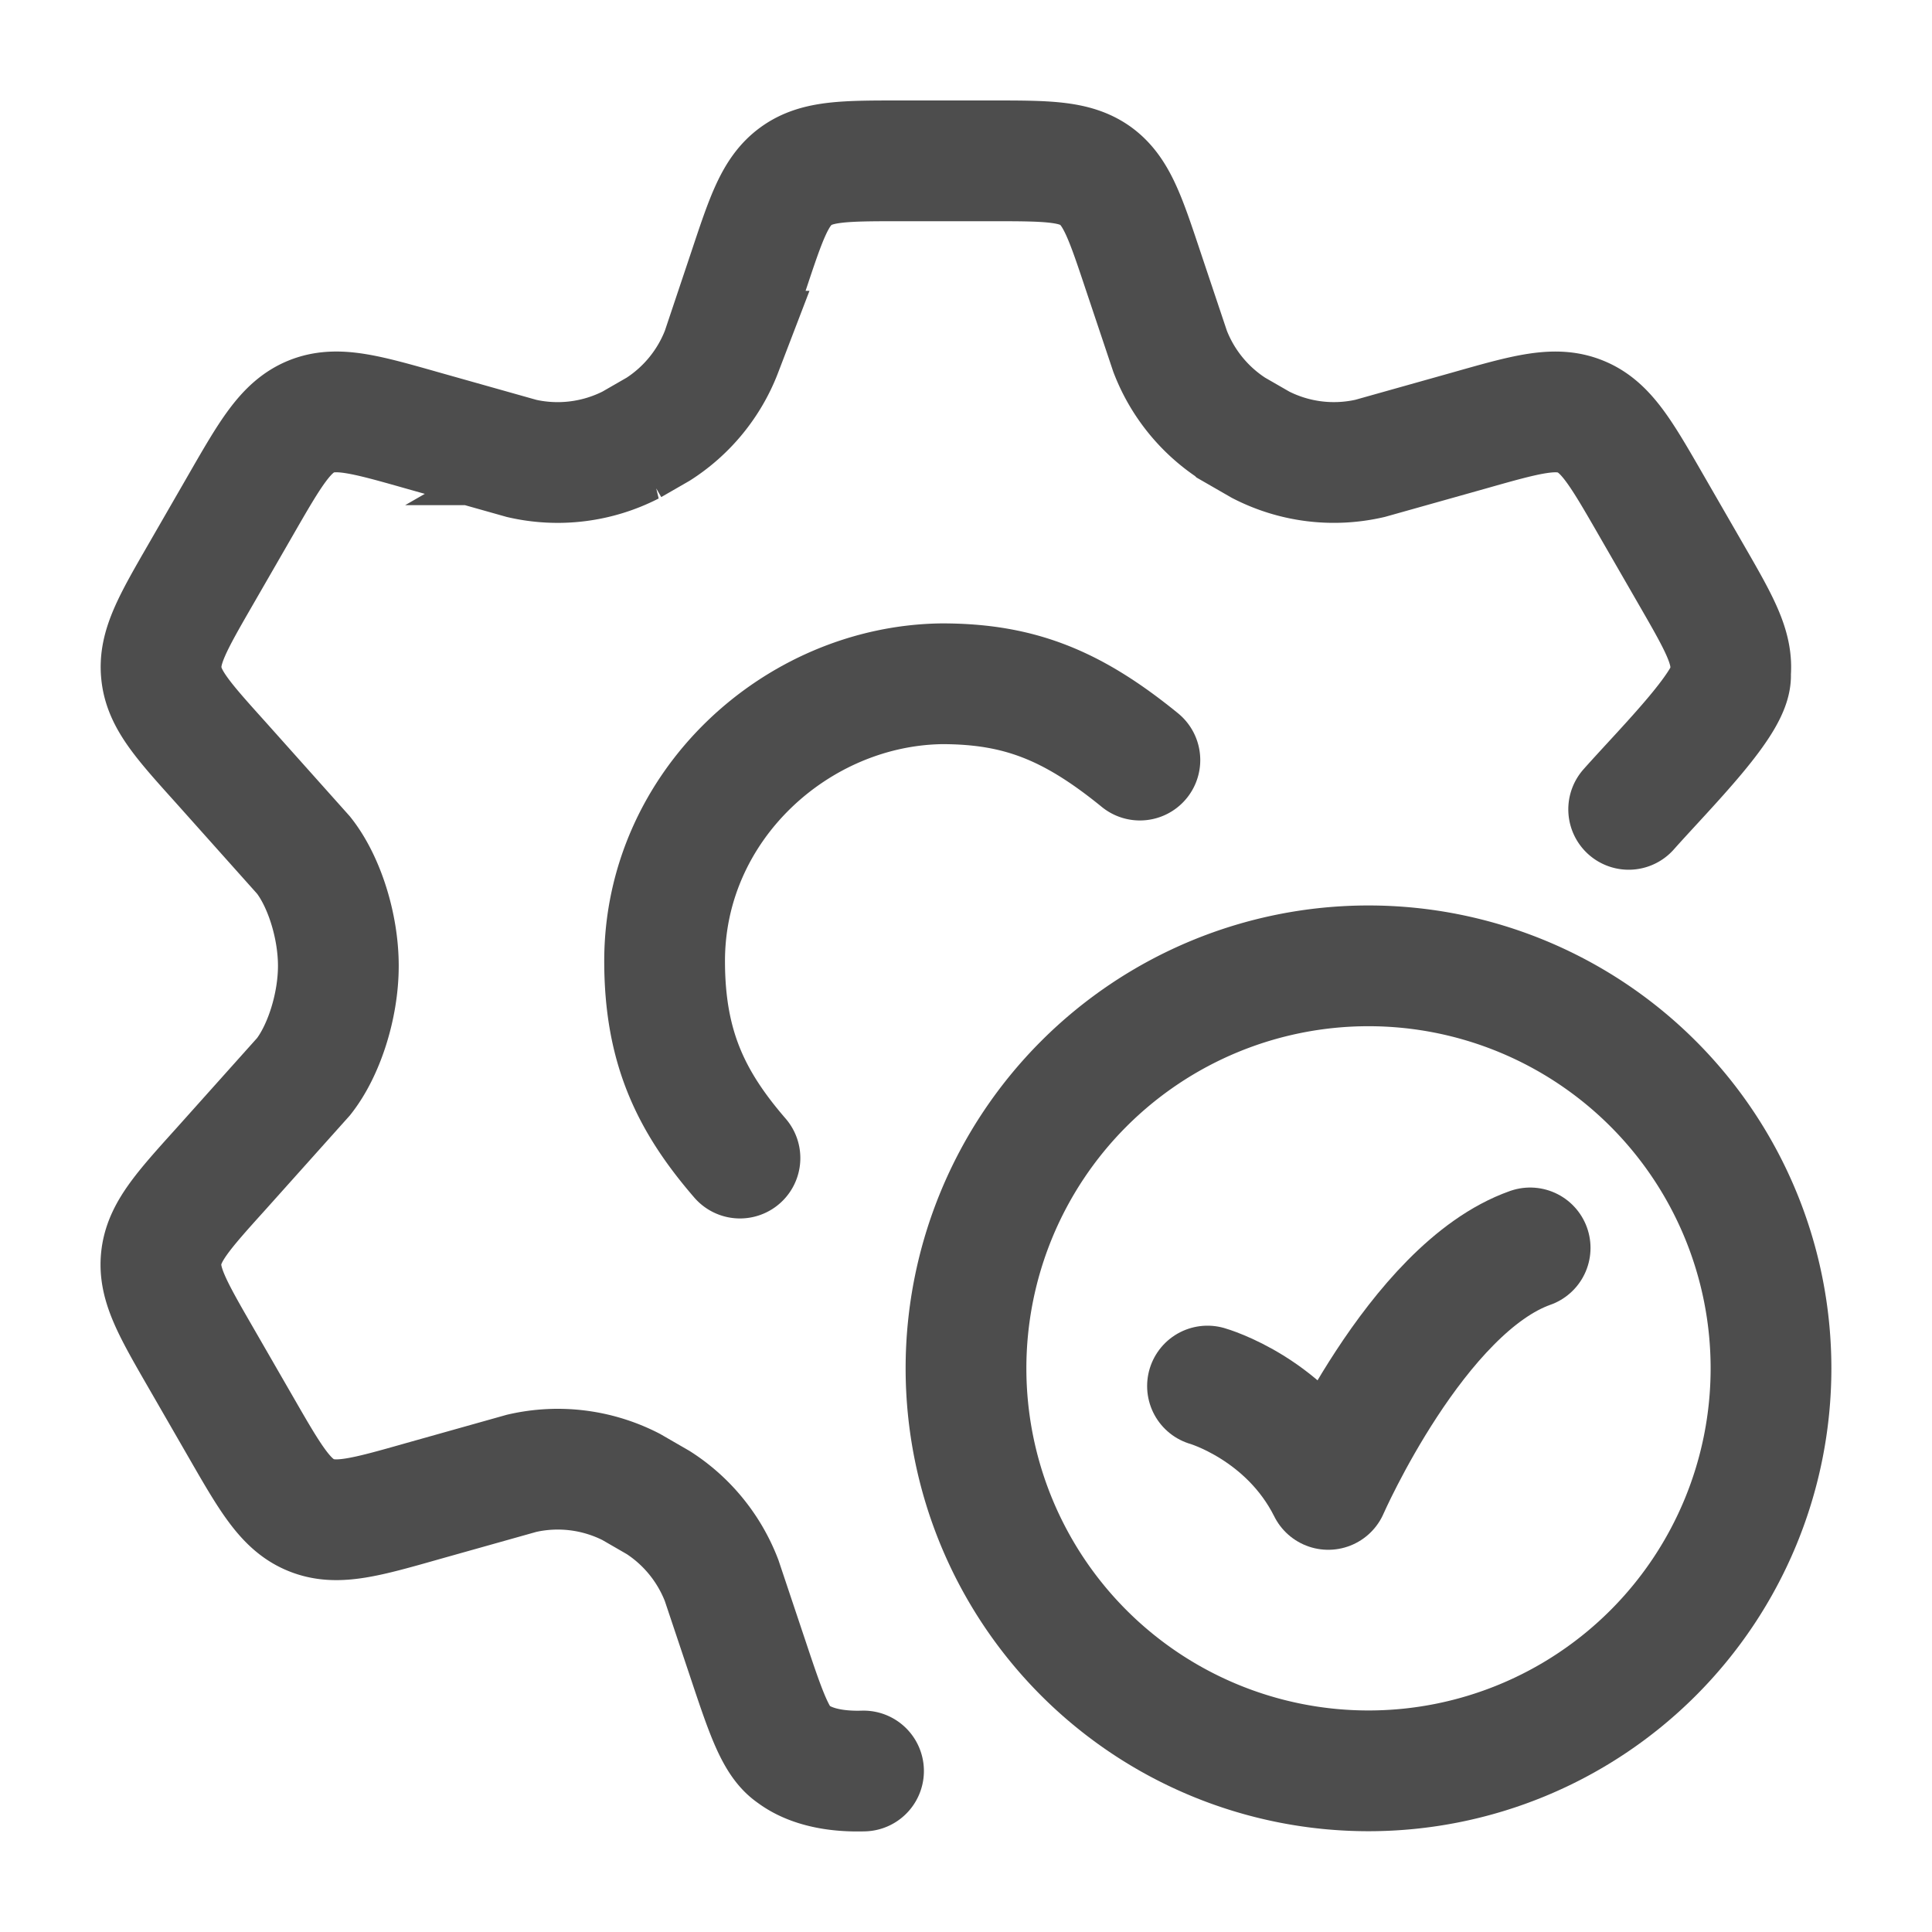<svg xmlns="http://www.w3.org/2000/svg" width="24" height="24" fill="none" viewBox="0 0 24 24">
  <path stroke="#4D4D4D" stroke-linecap="round" stroke-width="1.5" d="M20.232 10.054c.48-.54 1.308-1.356 1.264-1.688.034-.323-.141-.627-.491-1.234l-.494-.857c-.373-.648-.56-.972-.877-1.1-.318-.13-.677-.028-1.395.176l-1.22.343c-.46.106-.94.046-1.359-.169l-.337-.194a2 2 0 0 1-.788-.968l-.334-.997c-.22-.66-.33-.99-.59-1.18-.262-.188-.61-.188-1.304-.188h-1.114c-.695 0-1.042 0-1.303.189-.262.189-.371.519-.591 1.179l-.334.997a2 2 0 0 1-.788.968l-.337.194a2 2 0 0 1-1.359.17l-1.22-.344c-.718-.204-1.077-.306-1.395-.177-.317.13-.504.453-.877 1.101l-.494.857c-.35.607-.525.91-.49 1.234.033.323.267.583.736 1.104l1.03 1.153c.253.319.432.875.432 1.375s-.18 1.056-.431 1.375L2.74 14.526c-.469.52-.703.781-.737 1.104-.034.323.141.627.491 1.234l.494.857c.373.648.56.972.877 1.1.318.13.677.028 1.395-.176l1.22-.343c.46-.106.94-.046 1.36.169l.336.194c.359.23.635.57.788.968l.334.998c.22.66.34 1.003.541 1.147.06.043.3.24.888.222"/>
  <path stroke="#4D4D4D" stroke-linecap="round" stroke-linejoin="round" stroke-width="1.5" d="M15 17.218s1 .284 1.5 1.284c0 0 1.096-2.5 2.508-3"/>
  <path stroke="#4D4D4D" stroke-linecap="round" stroke-width="1.5" d="M22 16.998a5 5 0 1 1-10 0 5 5 0 0 1 10 0Zm-7.84-7.556c-.84-.684-1.5-.948-2.46-.948-1.8.024-3.444 1.511-3.444 3.444 0 1.066.324 1.74.936 2.448"/>
</svg>

